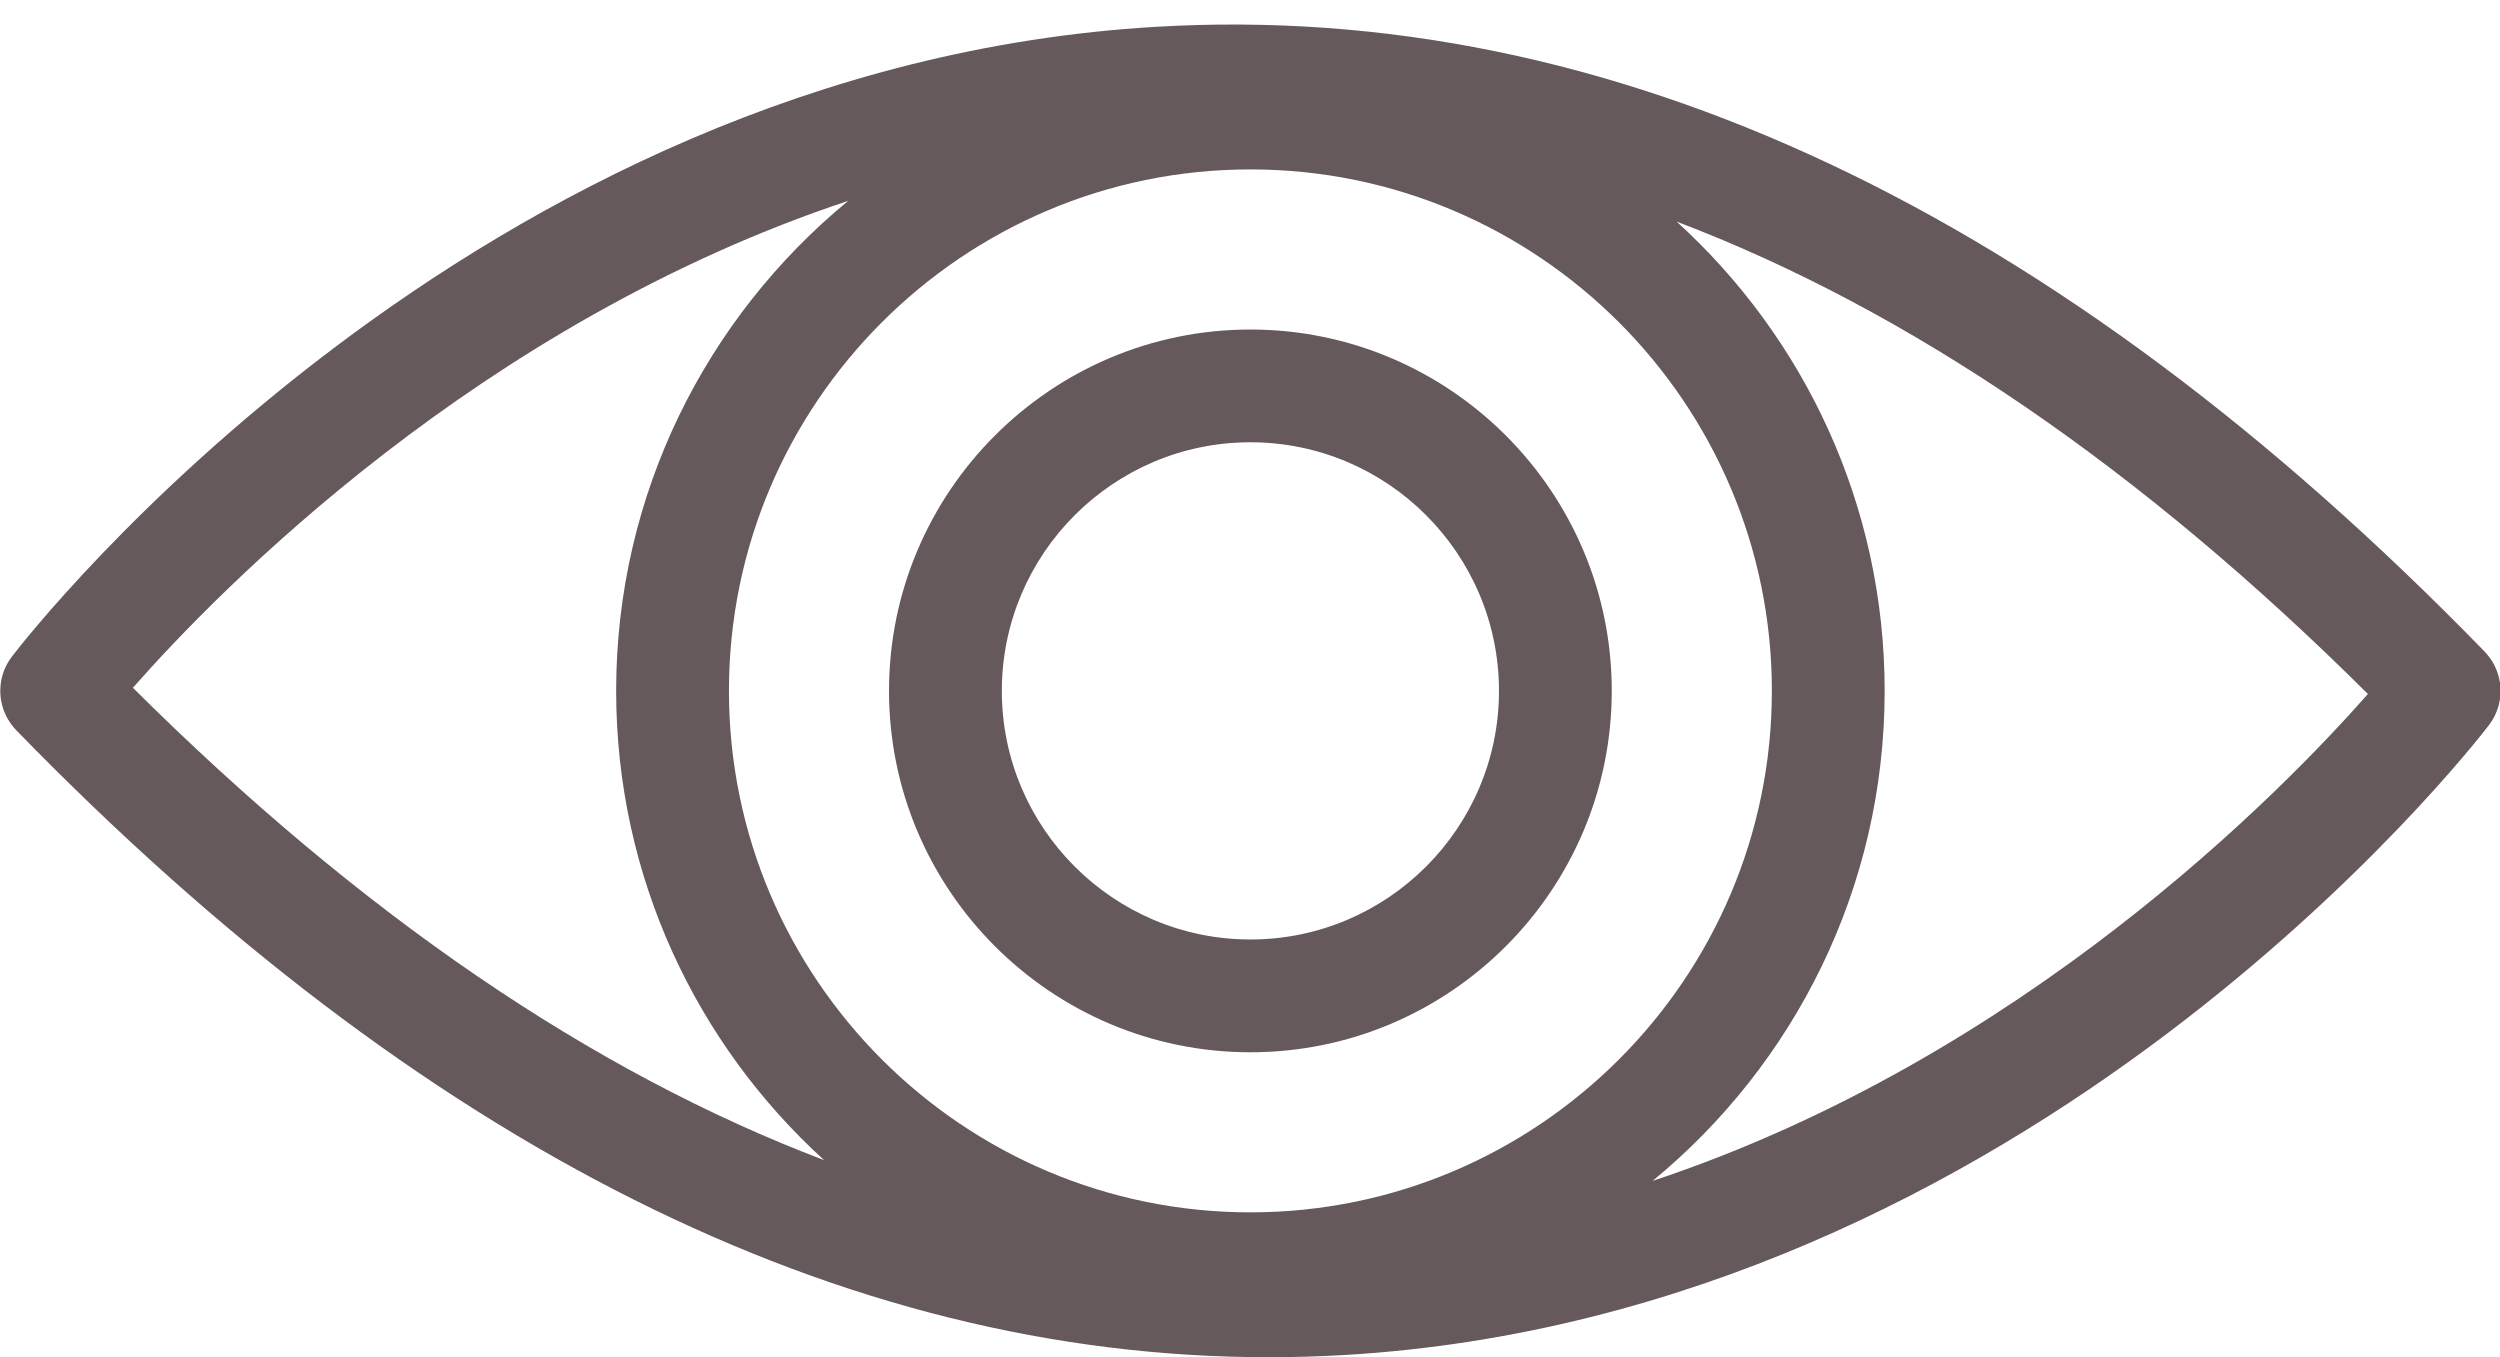 <?xml version="1.0" encoding="UTF-8" standalone="no"?><svg xmlns="http://www.w3.org/2000/svg" xmlns:xlink="http://www.w3.org/1999/xlink" fill="#000000" height="166.4" preserveAspectRatio="xMidYMid meet" version="1" viewBox="59.3 110.3 306.5 166.4" width="306.5" zoomAndPan="magnify"><g fill="#66595c" id="change1_1"><path d="M 261.91 255.078 C 279.27 240.805 290.359 219.176 290.359 195.004 C 290.359 172.227 280.516 151.707 264.859 137.469 C 293.398 148.312 321.734 167.656 349.605 195.383 C 338.988 207.438 307.148 240.051 261.91 255.078 Z M 75.594 194.621 C 86.207 182.57 118.047 149.953 163.293 134.922 C 145.934 149.195 134.84 170.828 134.84 195.004 C 134.84 217.777 144.684 238.301 160.34 252.535 C 131.801 241.695 103.469 222.348 75.594 194.621 Z M 212.598 258.934 C 177.348 258.934 148.668 230.254 148.668 195.004 C 148.668 159.75 177.348 131.07 212.598 131.07 C 247.852 131.07 276.531 159.75 276.531 195.004 C 276.531 230.254 247.852 258.934 212.598 258.934 Z M 364.789 198.703 L 364.898 198.527 C 364.977 198.391 365.055 198.25 365.125 198.109 L 365.227 197.902 C 365.285 197.773 365.344 197.641 365.395 197.504 L 365.488 197.254 C 365.527 197.133 365.57 197.008 365.605 196.883 C 365.633 196.785 365.656 196.691 365.68 196.598 C 365.707 196.477 365.73 196.359 365.754 196.238 C 365.77 196.137 365.785 196.035 365.801 195.934 C 365.816 195.816 365.828 195.699 365.84 195.582 C 365.848 195.48 365.855 195.375 365.859 195.273 C 365.863 195.152 365.863 195.035 365.863 194.918 C 365.859 194.816 365.859 194.715 365.852 194.613 C 365.844 194.492 365.836 194.371 365.82 194.25 C 365.812 194.152 365.801 194.059 365.785 193.961 C 365.766 193.836 365.742 193.715 365.719 193.59 C 365.699 193.496 365.676 193.406 365.652 193.312 C 365.621 193.191 365.59 193.066 365.551 192.945 C 365.523 192.855 365.492 192.766 365.461 192.676 C 365.418 192.559 365.371 192.438 365.324 192.324 C 365.285 192.23 365.242 192.141 365.199 192.051 C 365.148 191.941 365.094 191.832 365.039 191.727 C 364.984 191.629 364.934 191.535 364.875 191.441 C 364.816 191.344 364.754 191.246 364.691 191.152 C 364.625 191.055 364.559 190.961 364.488 190.867 L 364.281 190.602 L 364.051 190.34 L 363.91 190.18 C 311.316 136.105 256.59 110.32 201.09 113.582 C 117.133 118.5 63.02 187.844 60.762 190.793 L 60.695 190.887 C 60.594 191.027 60.496 191.168 60.402 191.312 L 60.309 191.465 C 60.223 191.609 60.141 191.758 60.066 191.906 L 59.98 192.082 C 59.914 192.227 59.852 192.371 59.797 192.516 L 59.719 192.727 C 59.672 192.863 59.629 193.004 59.59 193.145 L 59.527 193.383 C 59.496 193.52 59.465 193.652 59.441 193.789 L 59.402 194.047 C 59.383 194.18 59.367 194.312 59.359 194.445 L 59.344 194.707 C 59.336 194.844 59.336 194.977 59.336 195.113 L 59.344 195.363 C 59.352 195.504 59.363 195.641 59.379 195.781 L 59.41 196.016 C 59.43 196.16 59.457 196.301 59.488 196.441 L 59.539 196.664 C 59.574 196.805 59.613 196.945 59.656 197.082 L 59.73 197.305 C 59.777 197.438 59.828 197.57 59.887 197.703 L 59.988 197.93 C 60.043 198.055 60.105 198.18 60.172 198.301 L 60.309 198.539 C 60.375 198.652 60.445 198.762 60.52 198.867 L 60.699 199.121 C 60.773 199.219 60.848 199.316 60.926 199.414 L 61.141 199.656 L 61.289 199.824 C 110.938 250.871 162.531 276.695 214.793 276.695 C 217.895 276.695 221 276.609 224.109 276.426 C 308.066 271.504 362.176 202.16 364.438 199.211 L 364.512 199.105 C 364.609 198.977 364.703 198.84 364.789 198.703" fill="inherit"/><path d="M 212.598 225.48 C 195.797 225.48 182.125 211.805 182.125 195.004 C 182.125 178.199 195.797 164.523 212.598 164.523 C 229.406 164.523 243.074 178.199 243.074 195.004 C 243.074 211.805 229.406 225.48 212.598 225.48 Z M 212.598 150.699 C 188.172 150.699 168.293 170.57 168.293 195.004 C 168.293 219.434 188.172 239.309 212.598 239.309 C 237.027 239.309 256.902 219.434 256.902 195.004 C 256.902 170.57 237.027 150.699 212.598 150.699" fill="inherit"/></g></svg>